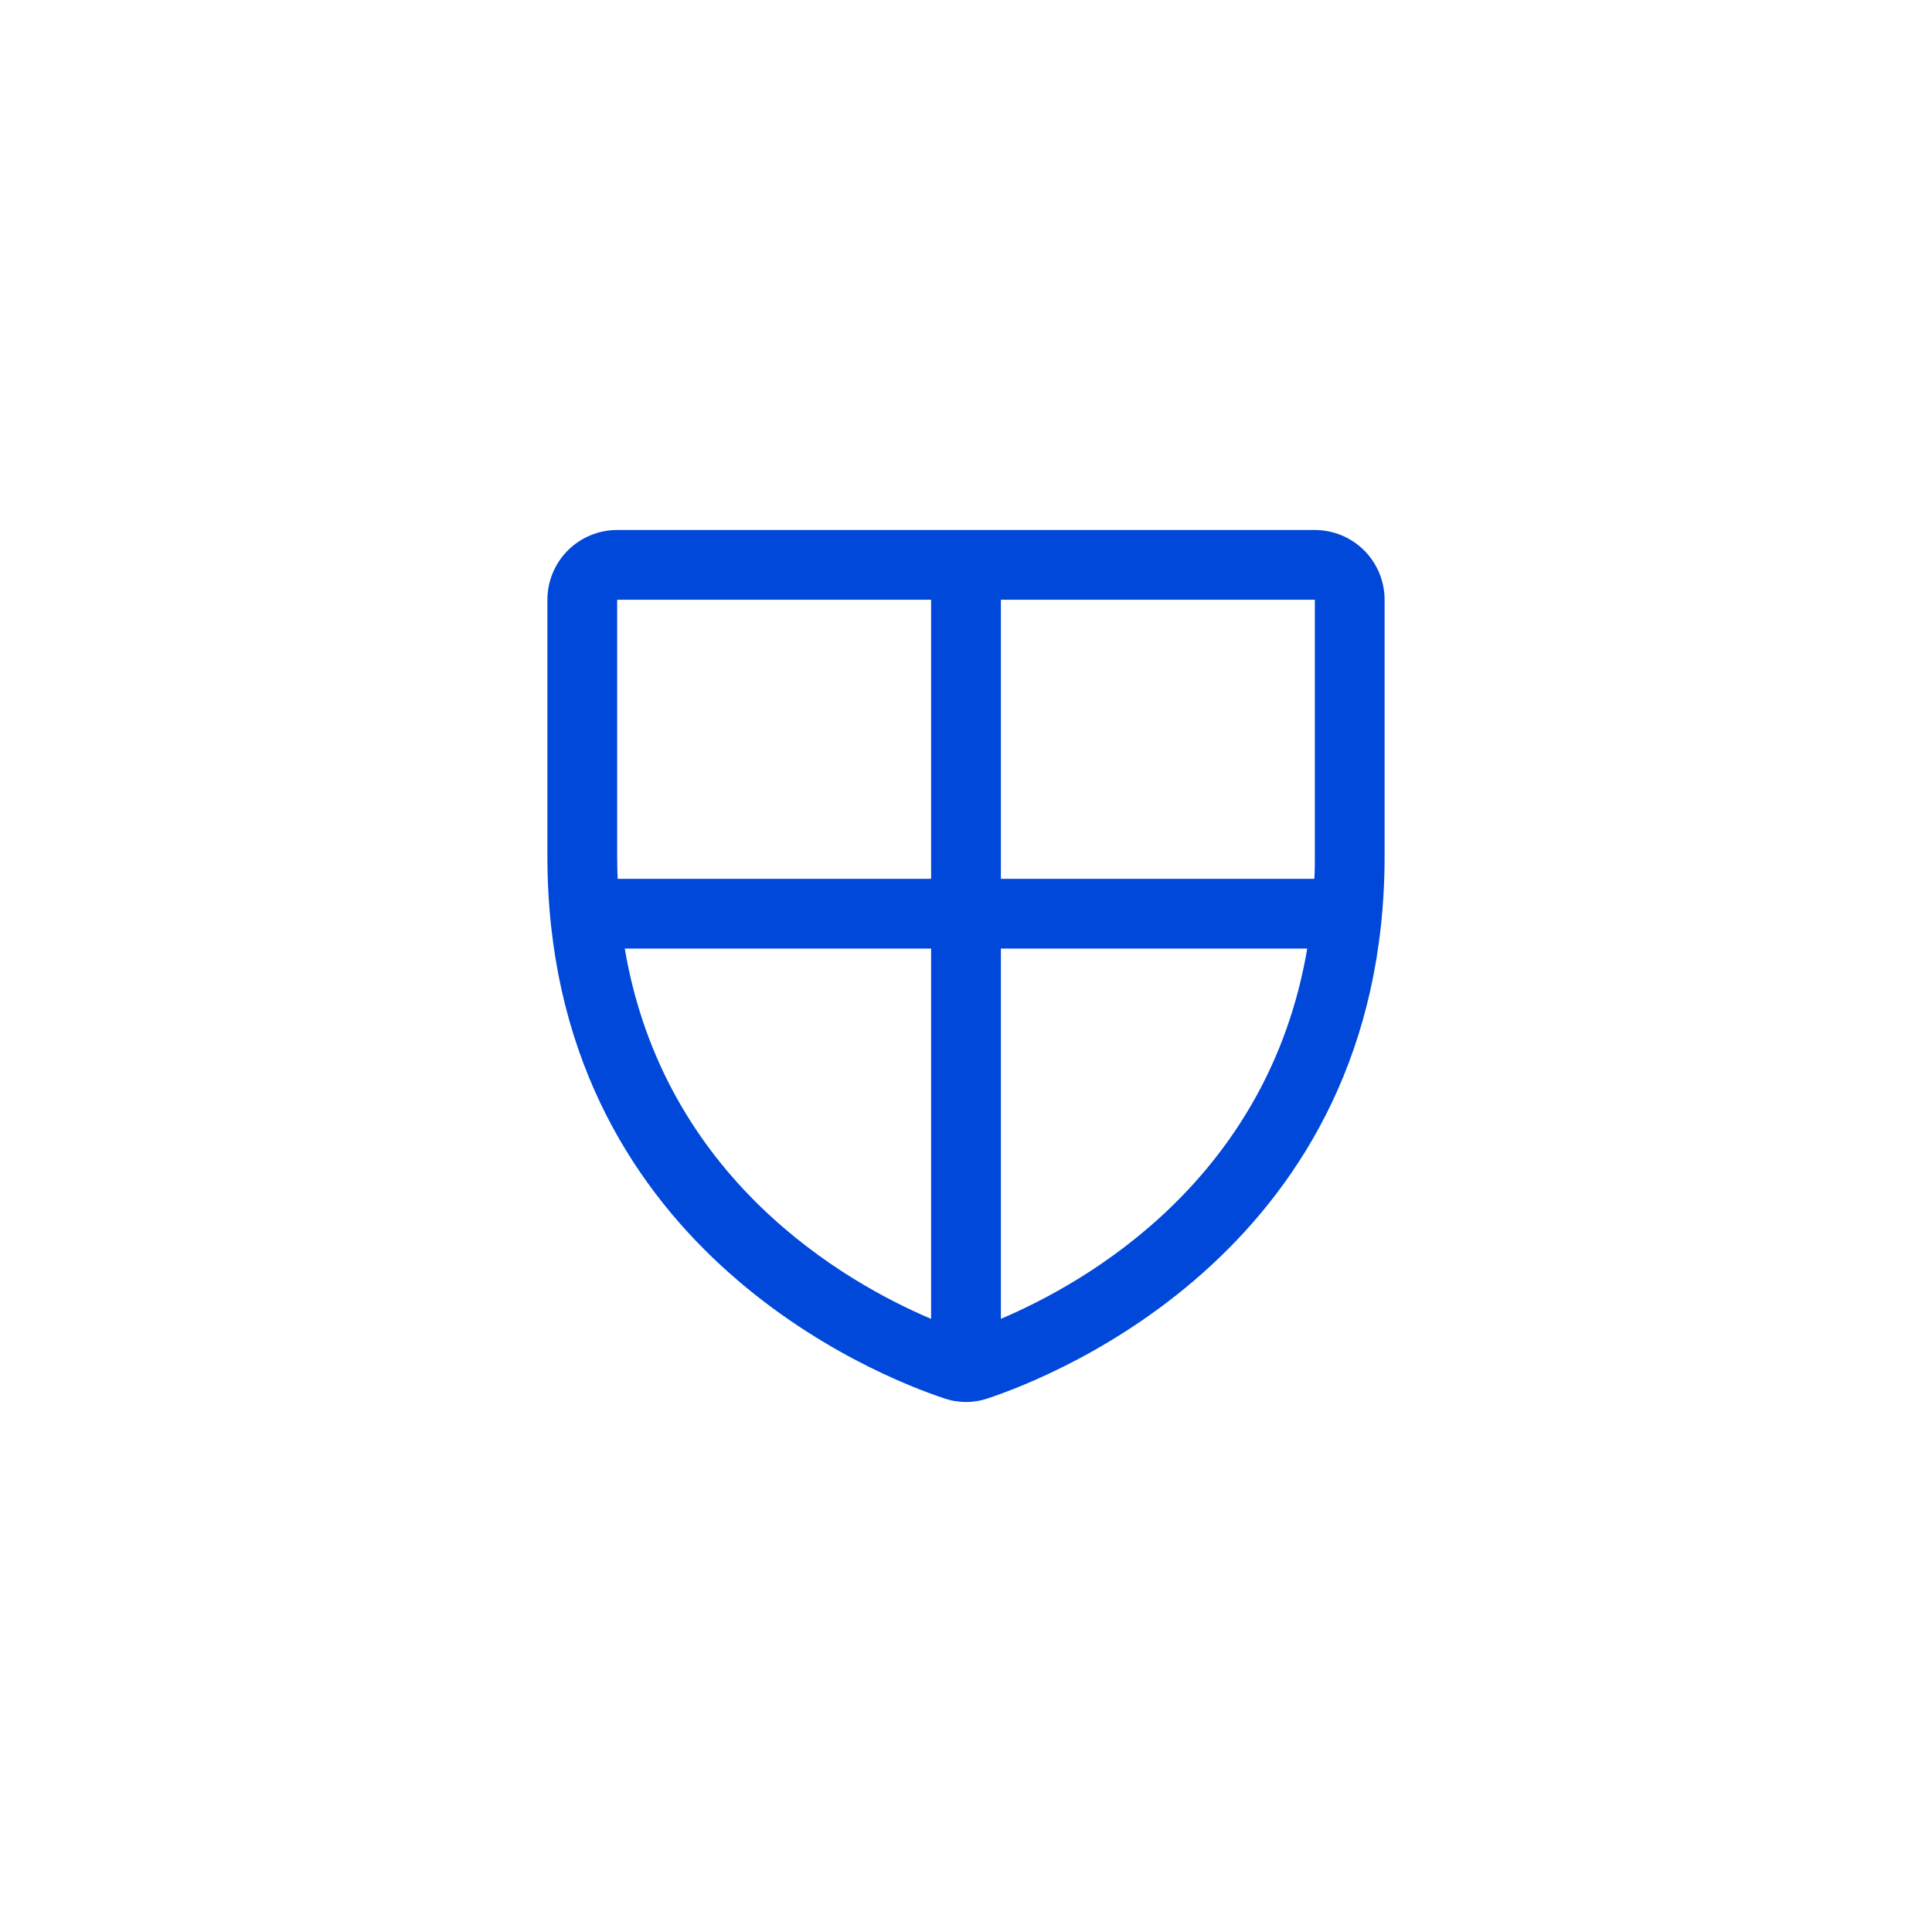 <svg width="120" height="120" viewBox="0 0 120 120" fill="none" xmlns="http://www.w3.org/2000/svg">
<path d="M81.667 32.919H38.333C37.184 32.919 36.082 33.376 35.269 34.188C34.456 35.001 34 36.103 34 37.252V53.169C34 77.441 54.535 85.49 58.646 86.855C59.524 87.156 60.476 87.156 61.354 86.855C65.471 85.488 86 77.439 86 53.166V37.252C86 36.103 85.543 35.001 84.731 34.188C83.918 33.376 82.816 32.919 81.667 32.919ZM81.667 53.175C81.667 53.654 81.667 54.123 81.637 54.586H62.167V37.252H81.667V53.175ZM38.333 37.252H57.833V54.586H38.363C38.344 54.123 38.333 53.654 38.333 53.175V37.252ZM38.805 58.919H57.833V81.918C52.503 79.654 41.239 73.251 38.805 58.919ZM62.167 81.915V58.919H81.195C78.761 73.243 67.507 79.648 62.167 81.915Z" fill="#0048D9"/>
</svg>
